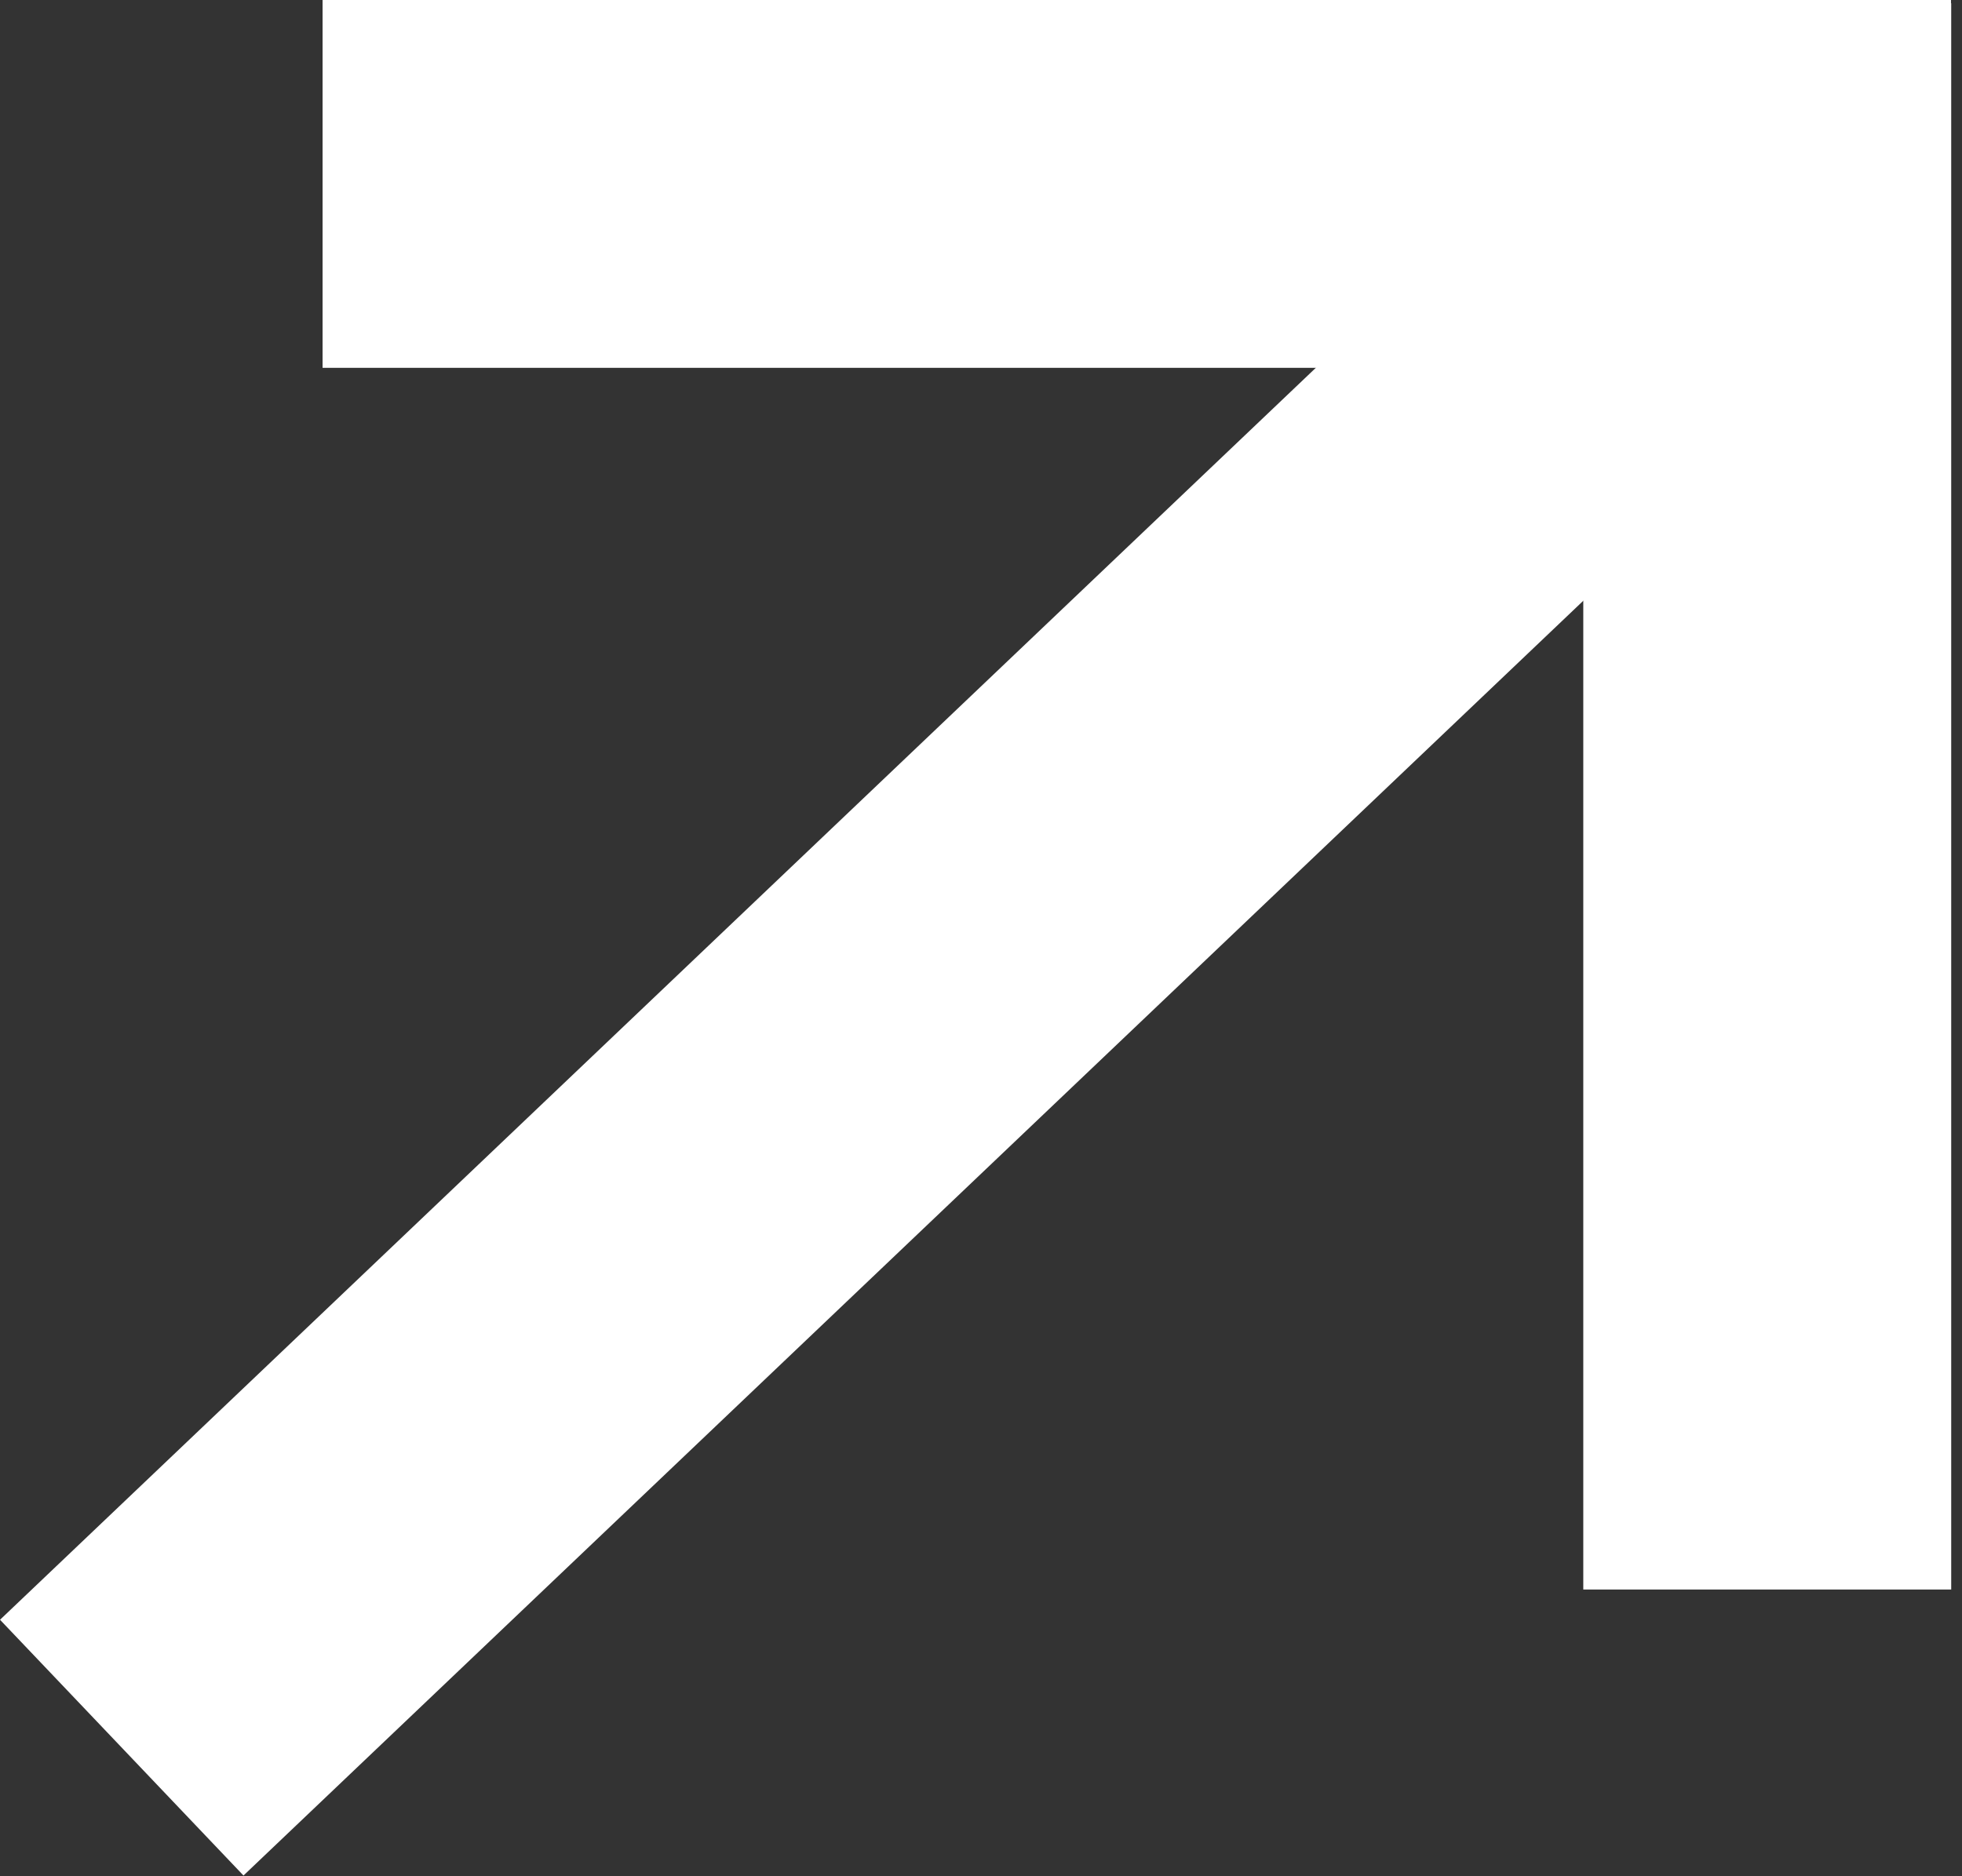 <?xml version="1.0" encoding="UTF-8"?> <svg xmlns="http://www.w3.org/2000/svg" width="46" height="44" viewBox="0 0 46 44" fill="none"><rect x="0" y="0" width="46" height="44" fill="#333333" stroke="none"/><rect x="7.563" width="38.179" height="8.626" fill="white"></rect><rect x="45.747" y="0.076" width="37.2" height="8.626" transform="rotate(90 45.747 0.076)" fill="white"></rect><rect x="45.537" y="6.079" width="54.982" height="8.28" transform="rotate(136.418 45.537 6.079)" fill="white"></rect></svg> 